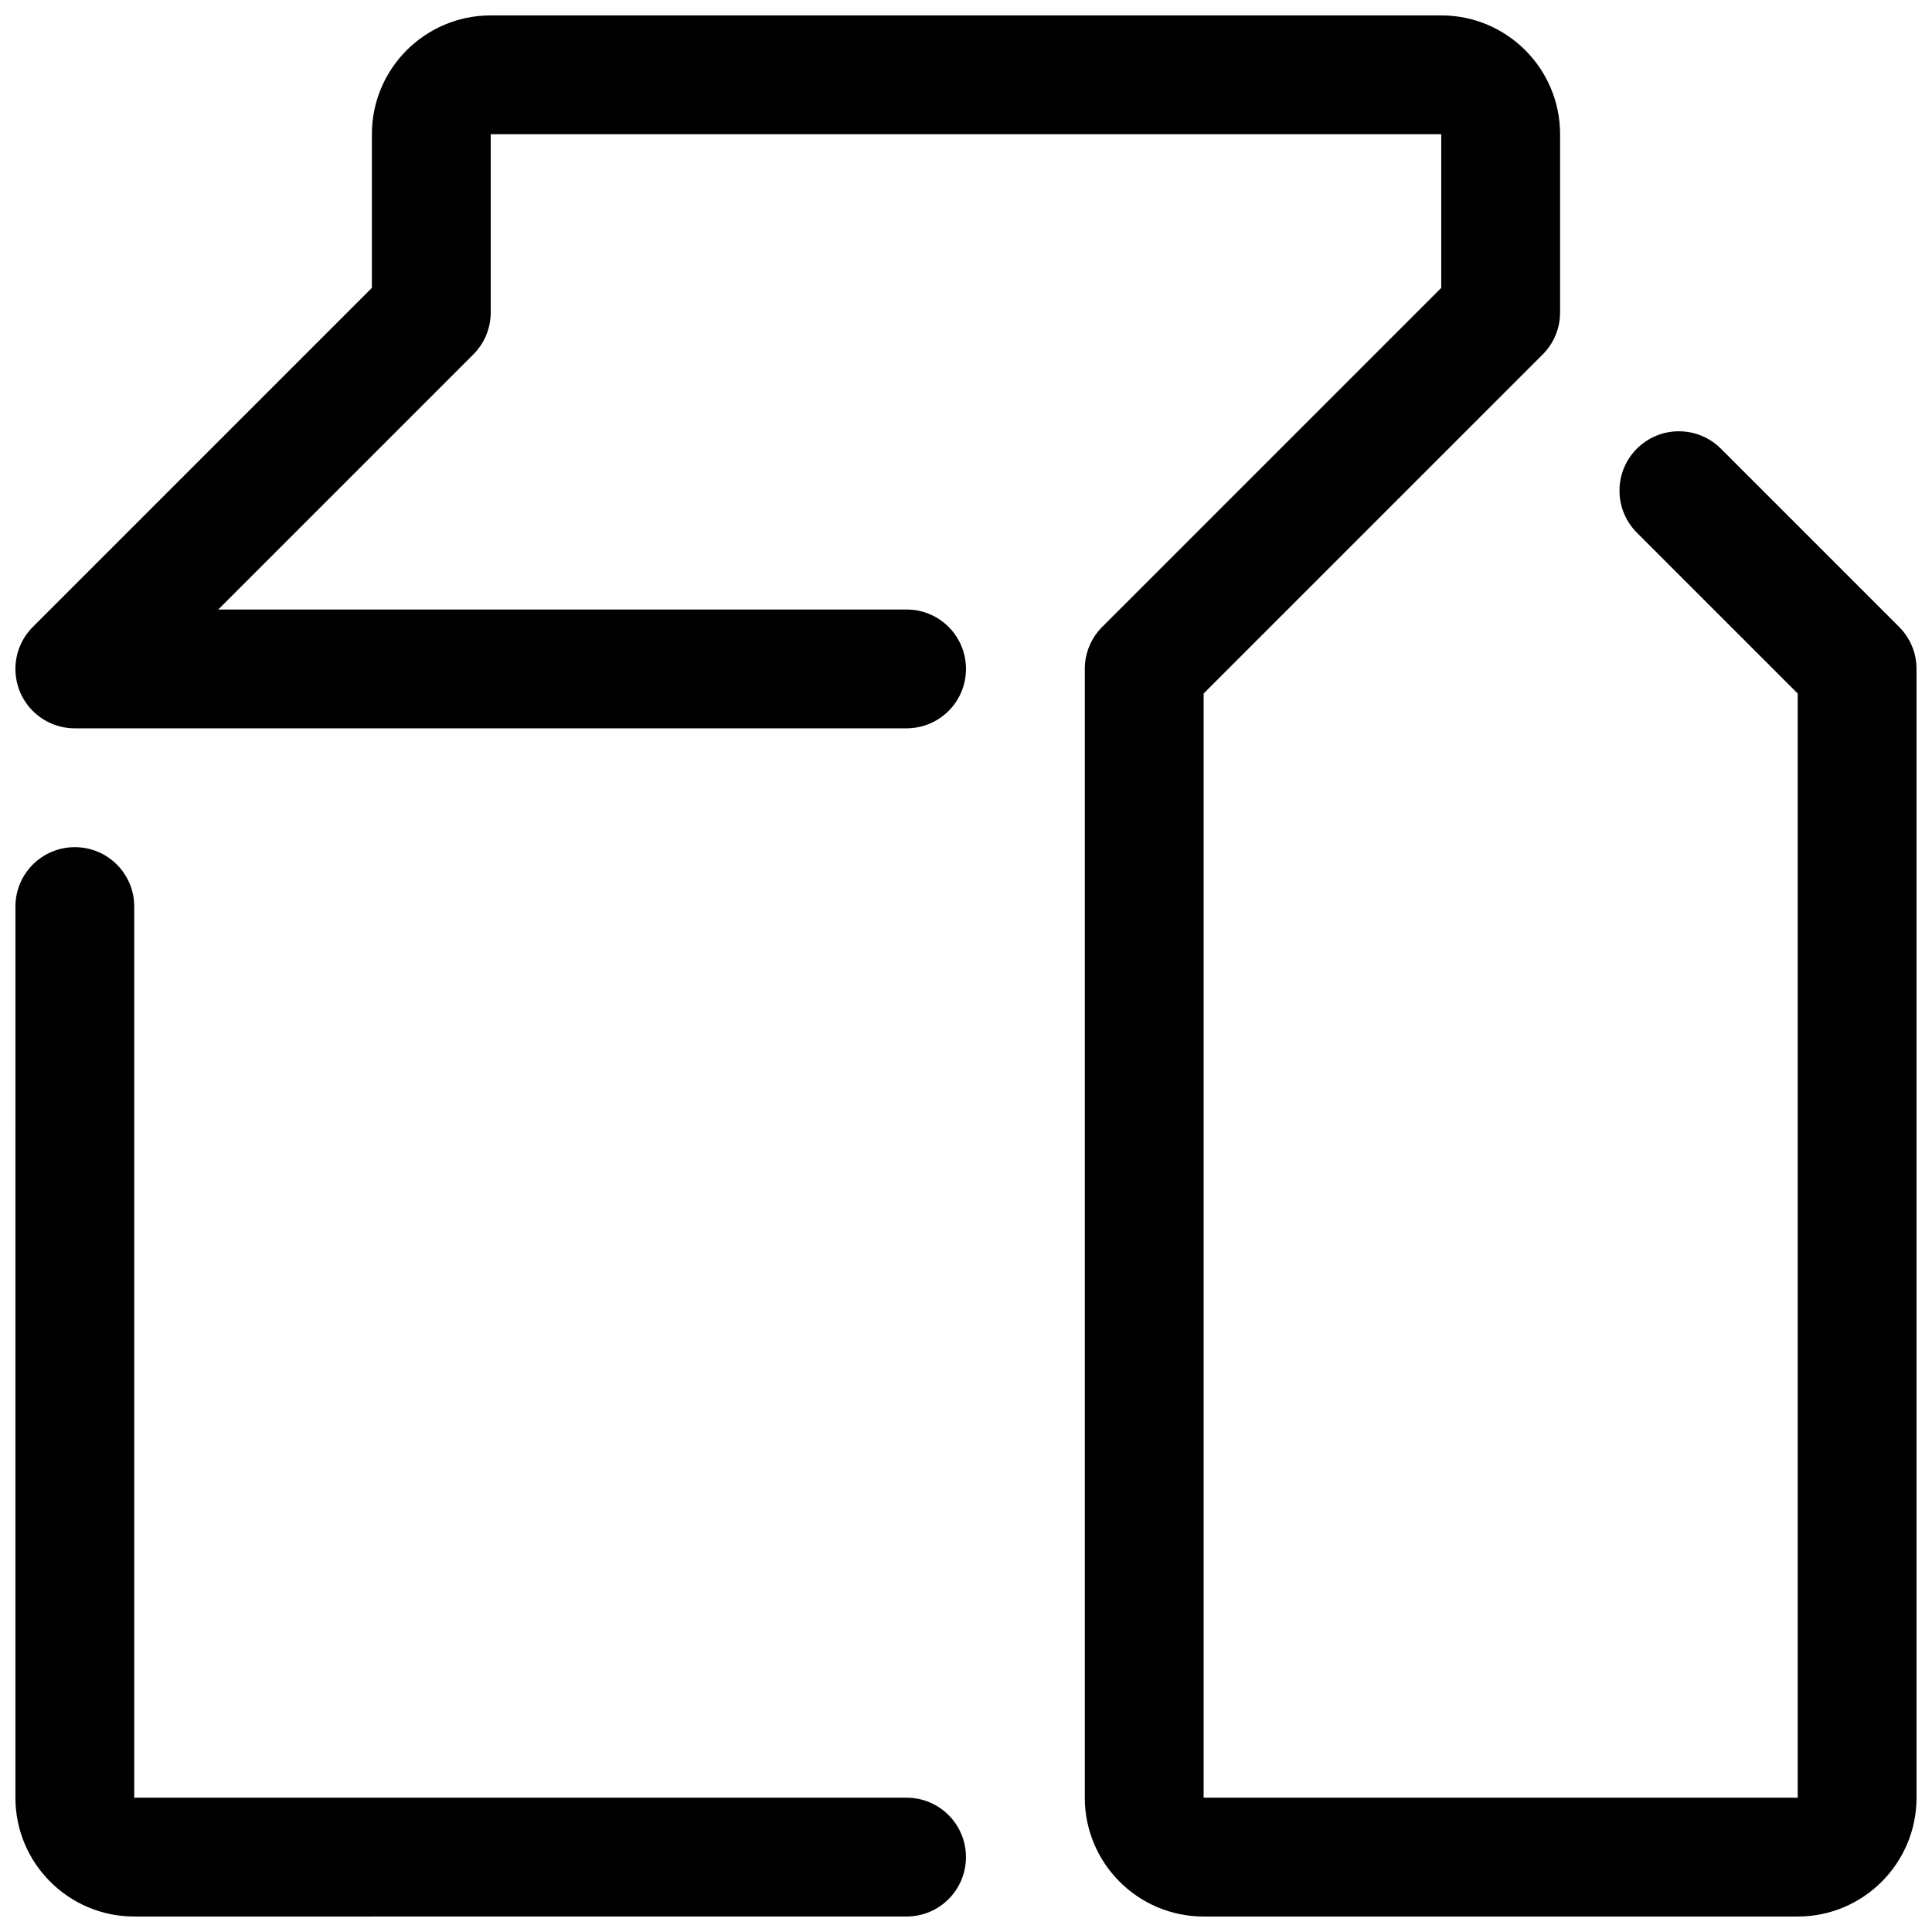 <?xml version="1.0" encoding="UTF-8"?>
<!-- Uploaded to: ICON Repo, www.svgrepo.com, Generator: ICON Repo Mixer Tools -->
<svg width="800px" height="800px" version="1.1" viewBox="144 144 512 512" xmlns="http://www.w3.org/2000/svg">
 <defs>
  <clipPath id="b">
   <path d="m148.09 148.09h503.81v503.81h-503.81z"/>
  </clipPath>
  <clipPath id="a">
   <path d="m148.09 368h251.91v283.9h-251.91z"/>
  </clipPath>
 </defs>
 <g>
  <g clip-path="url(#b)">
   <path d="m651.9 620.41c0 17.383-14.105 31.488-31.488 31.488h-157.44c-17.383 0-31.488-14.105-31.488-31.488v-299.14c0-4.344 1.762-8.281 4.613-11.133l89.848-89.848v-40.715h-251.9v47.23c0 4.344-1.762 8.281-4.613 11.133l-67.59 67.59h182.41c8.707 0 15.742 7.039 15.742 15.742 0 8.707-7.039 15.742-15.742 15.742l-220.42 0.004c-8.707 0-15.742-7.039-15.742-15.742 0-4.344 1.762-8.281 4.613-11.133l89.852-89.852v-40.715c0-17.383 14.105-31.488 31.488-31.488h251.91c17.383 0 31.488 14.105 31.488 31.488v47.23c0 4.344-1.762 8.281-4.613 11.133l-89.852 89.852v292.62h157.44l-0.004-292.62-42.617-42.617c-2.852-2.852-4.613-6.789-4.613-11.133 0-8.707 7.039-15.742 15.742-15.742 4.344 0 8.281 1.762 11.133 4.613l47.23 47.23c2.852 2.848 4.613 6.785 4.613 11.129z"/>
  </g>
  <g clip-path="url(#a)">
   <path d="m148.09 384.25c0-8.707 7.039-15.742 15.742-15.742 8.707 0 15.742 7.039 15.742 15.742v236.16h204.67c8.707 0 15.742 7.039 15.742 15.742 0 8.707-7.039 15.742-15.742 15.742l-204.67 0.004c-17.383 0-31.488-14.105-31.488-31.488z"/>
  </g>
 </g>
</svg>